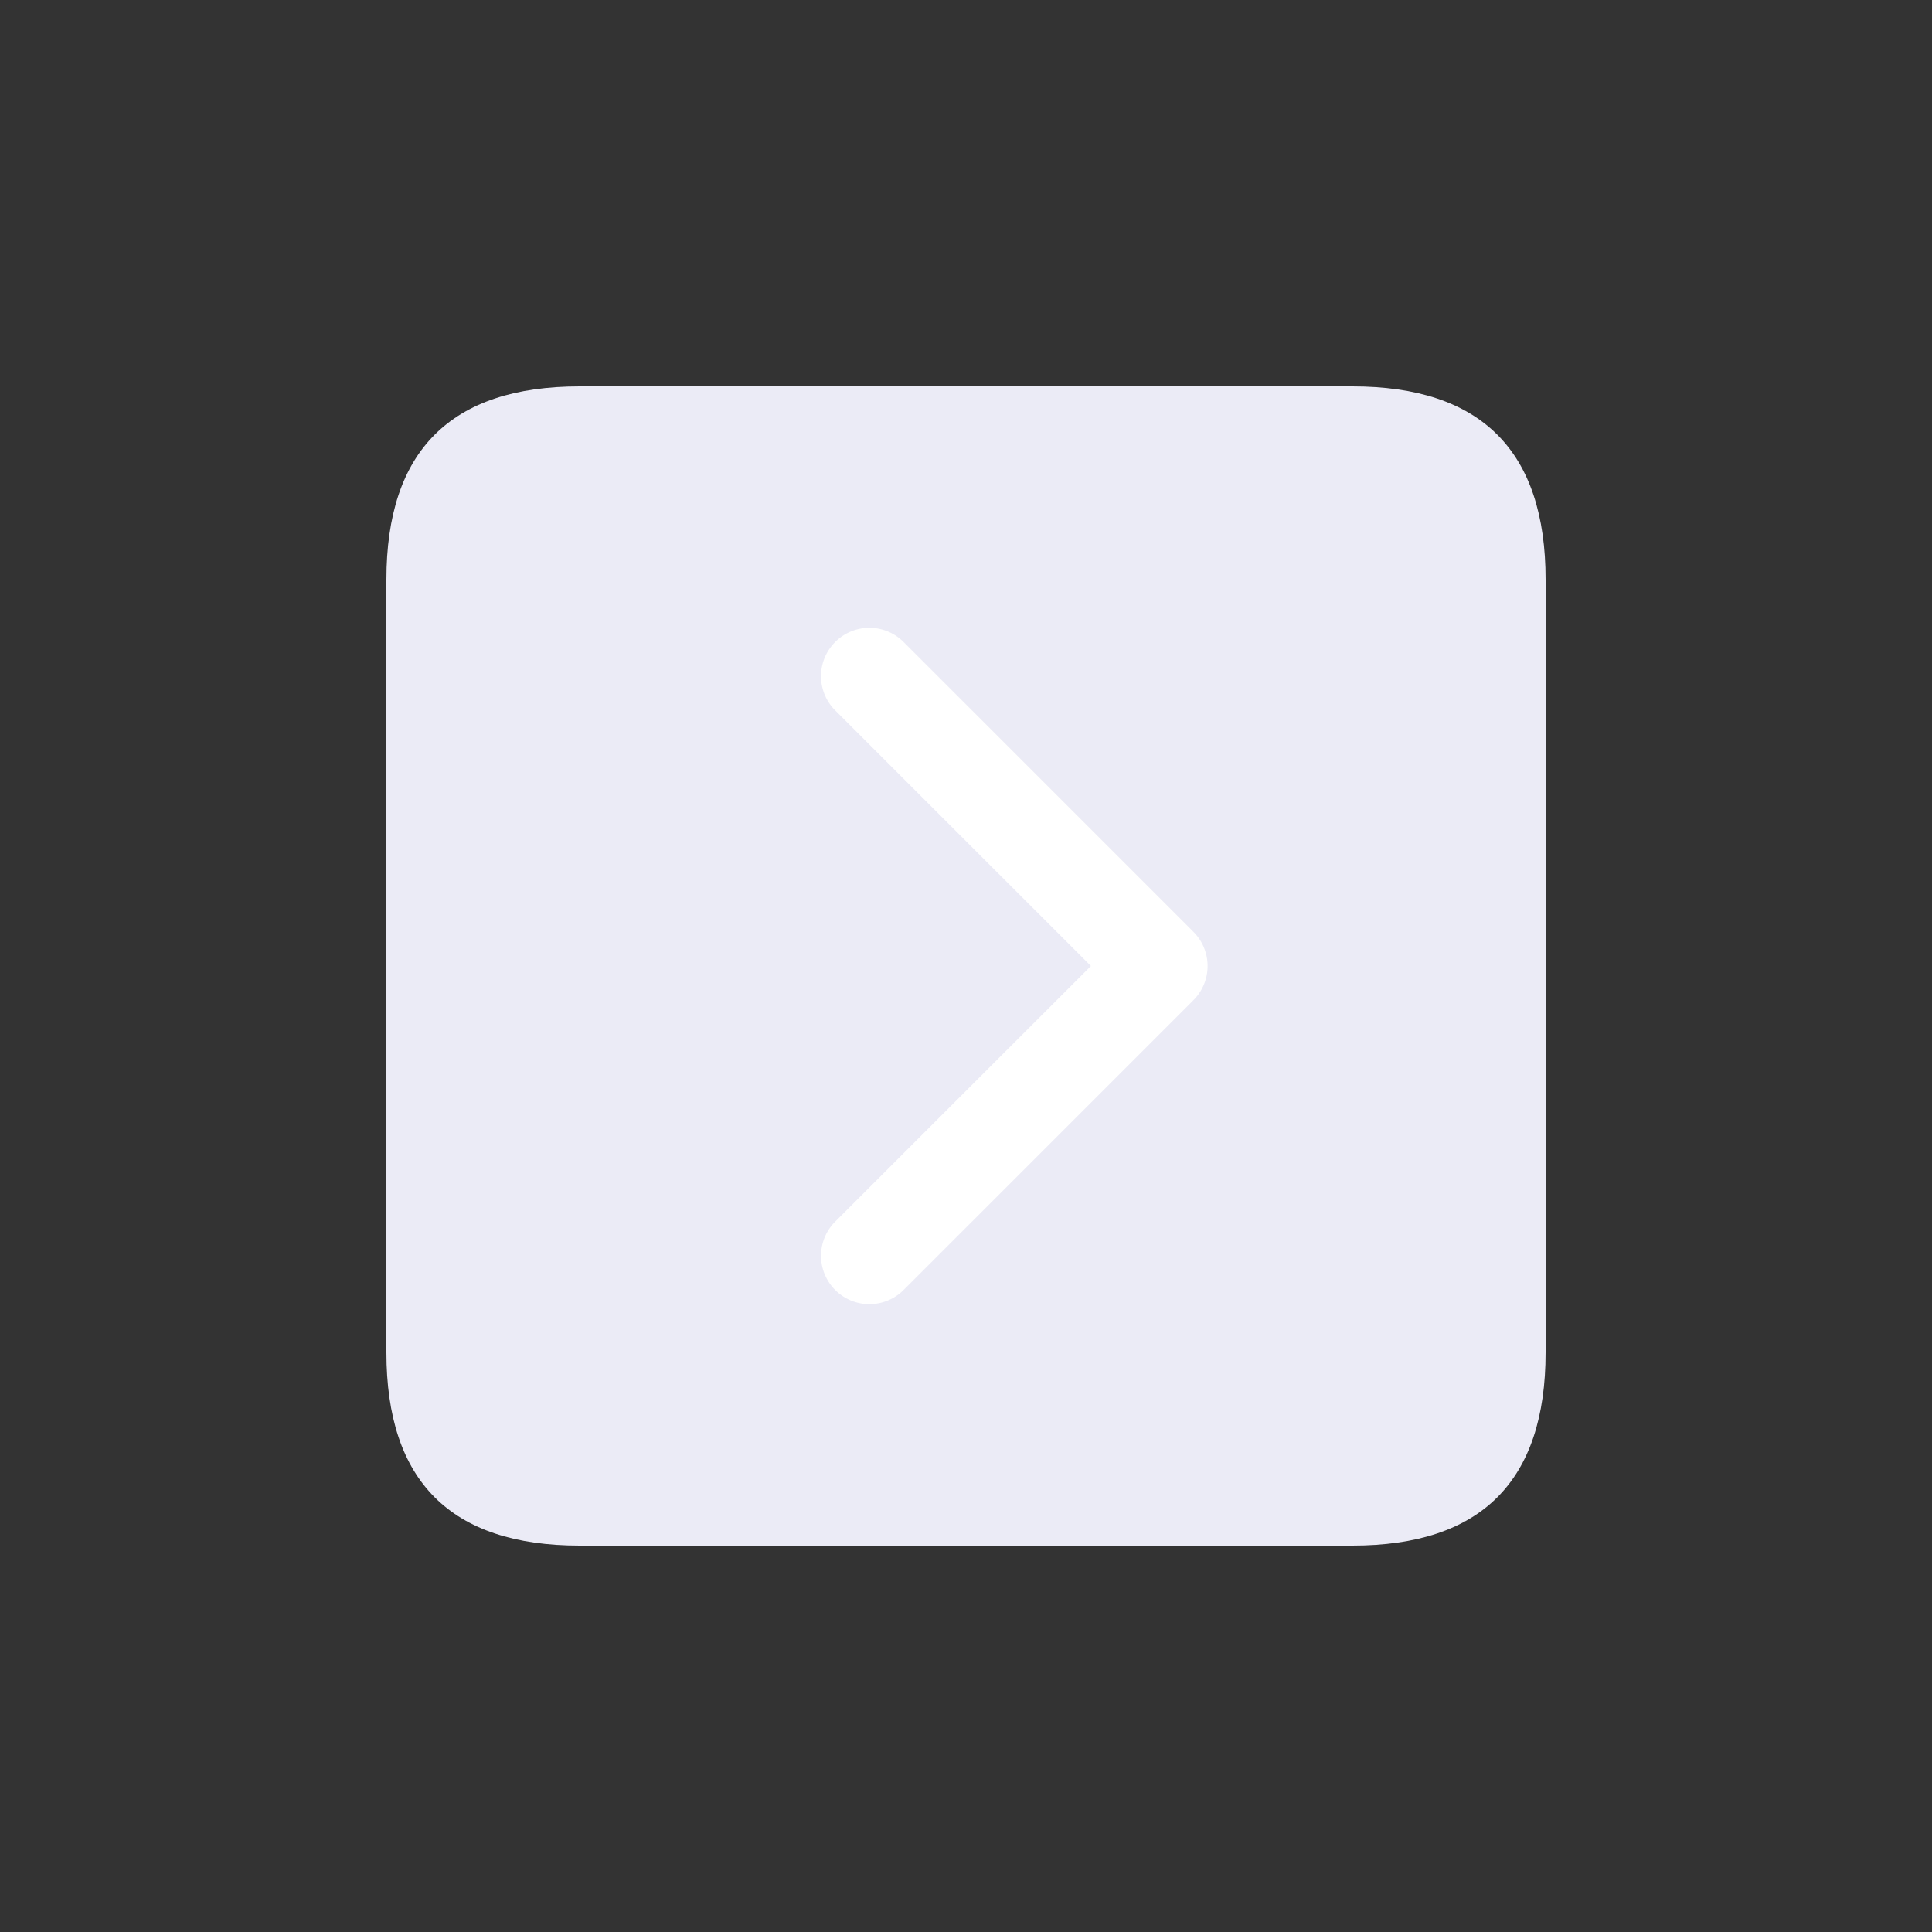 <?xml version="1.0" standalone="no"?><!DOCTYPE svg PUBLIC "-//W3C//DTD SVG 1.1//EN" "http://www.w3.org/Graphics/SVG/1.1/DTD/svg11.dtd"><svg t="1624005261523" class="icon" viewBox="0 0 1024 1024" version="1.1" xmlns="http://www.w3.org/2000/svg" p-id="1686" xmlns:xlink="http://www.w3.org/1999/xlink" width="600" height="600"><rect x="0" y="0" width="1024" height="1024" fill="#333333" stroke="none"/><defs><style type="text/css"></style></defs><path d="M204.8 204.8m102.4 0l409.6 0q102.4 0 102.4 102.4l0 409.6q0 102.4-102.4 102.4l-409.6 0q-102.4 0-102.4-102.4l0-409.6q0-102.4 102.4-102.4Z" fill="#EBEBF6" p-id="1687"></path><path d="M442.675 340.275a25.6 25.6 0 0 1 36.25 0l153.6 153.6a25.6 25.6 0 0 1 0 36.25l-153.6 153.6a25.6 25.6 0 0 1-36.25-36.25L578.202 512 442.675 376.525a25.6 25.6 0 0 1 0-36.25z" fill="#FFFFFF" p-id="1688"></path></svg>